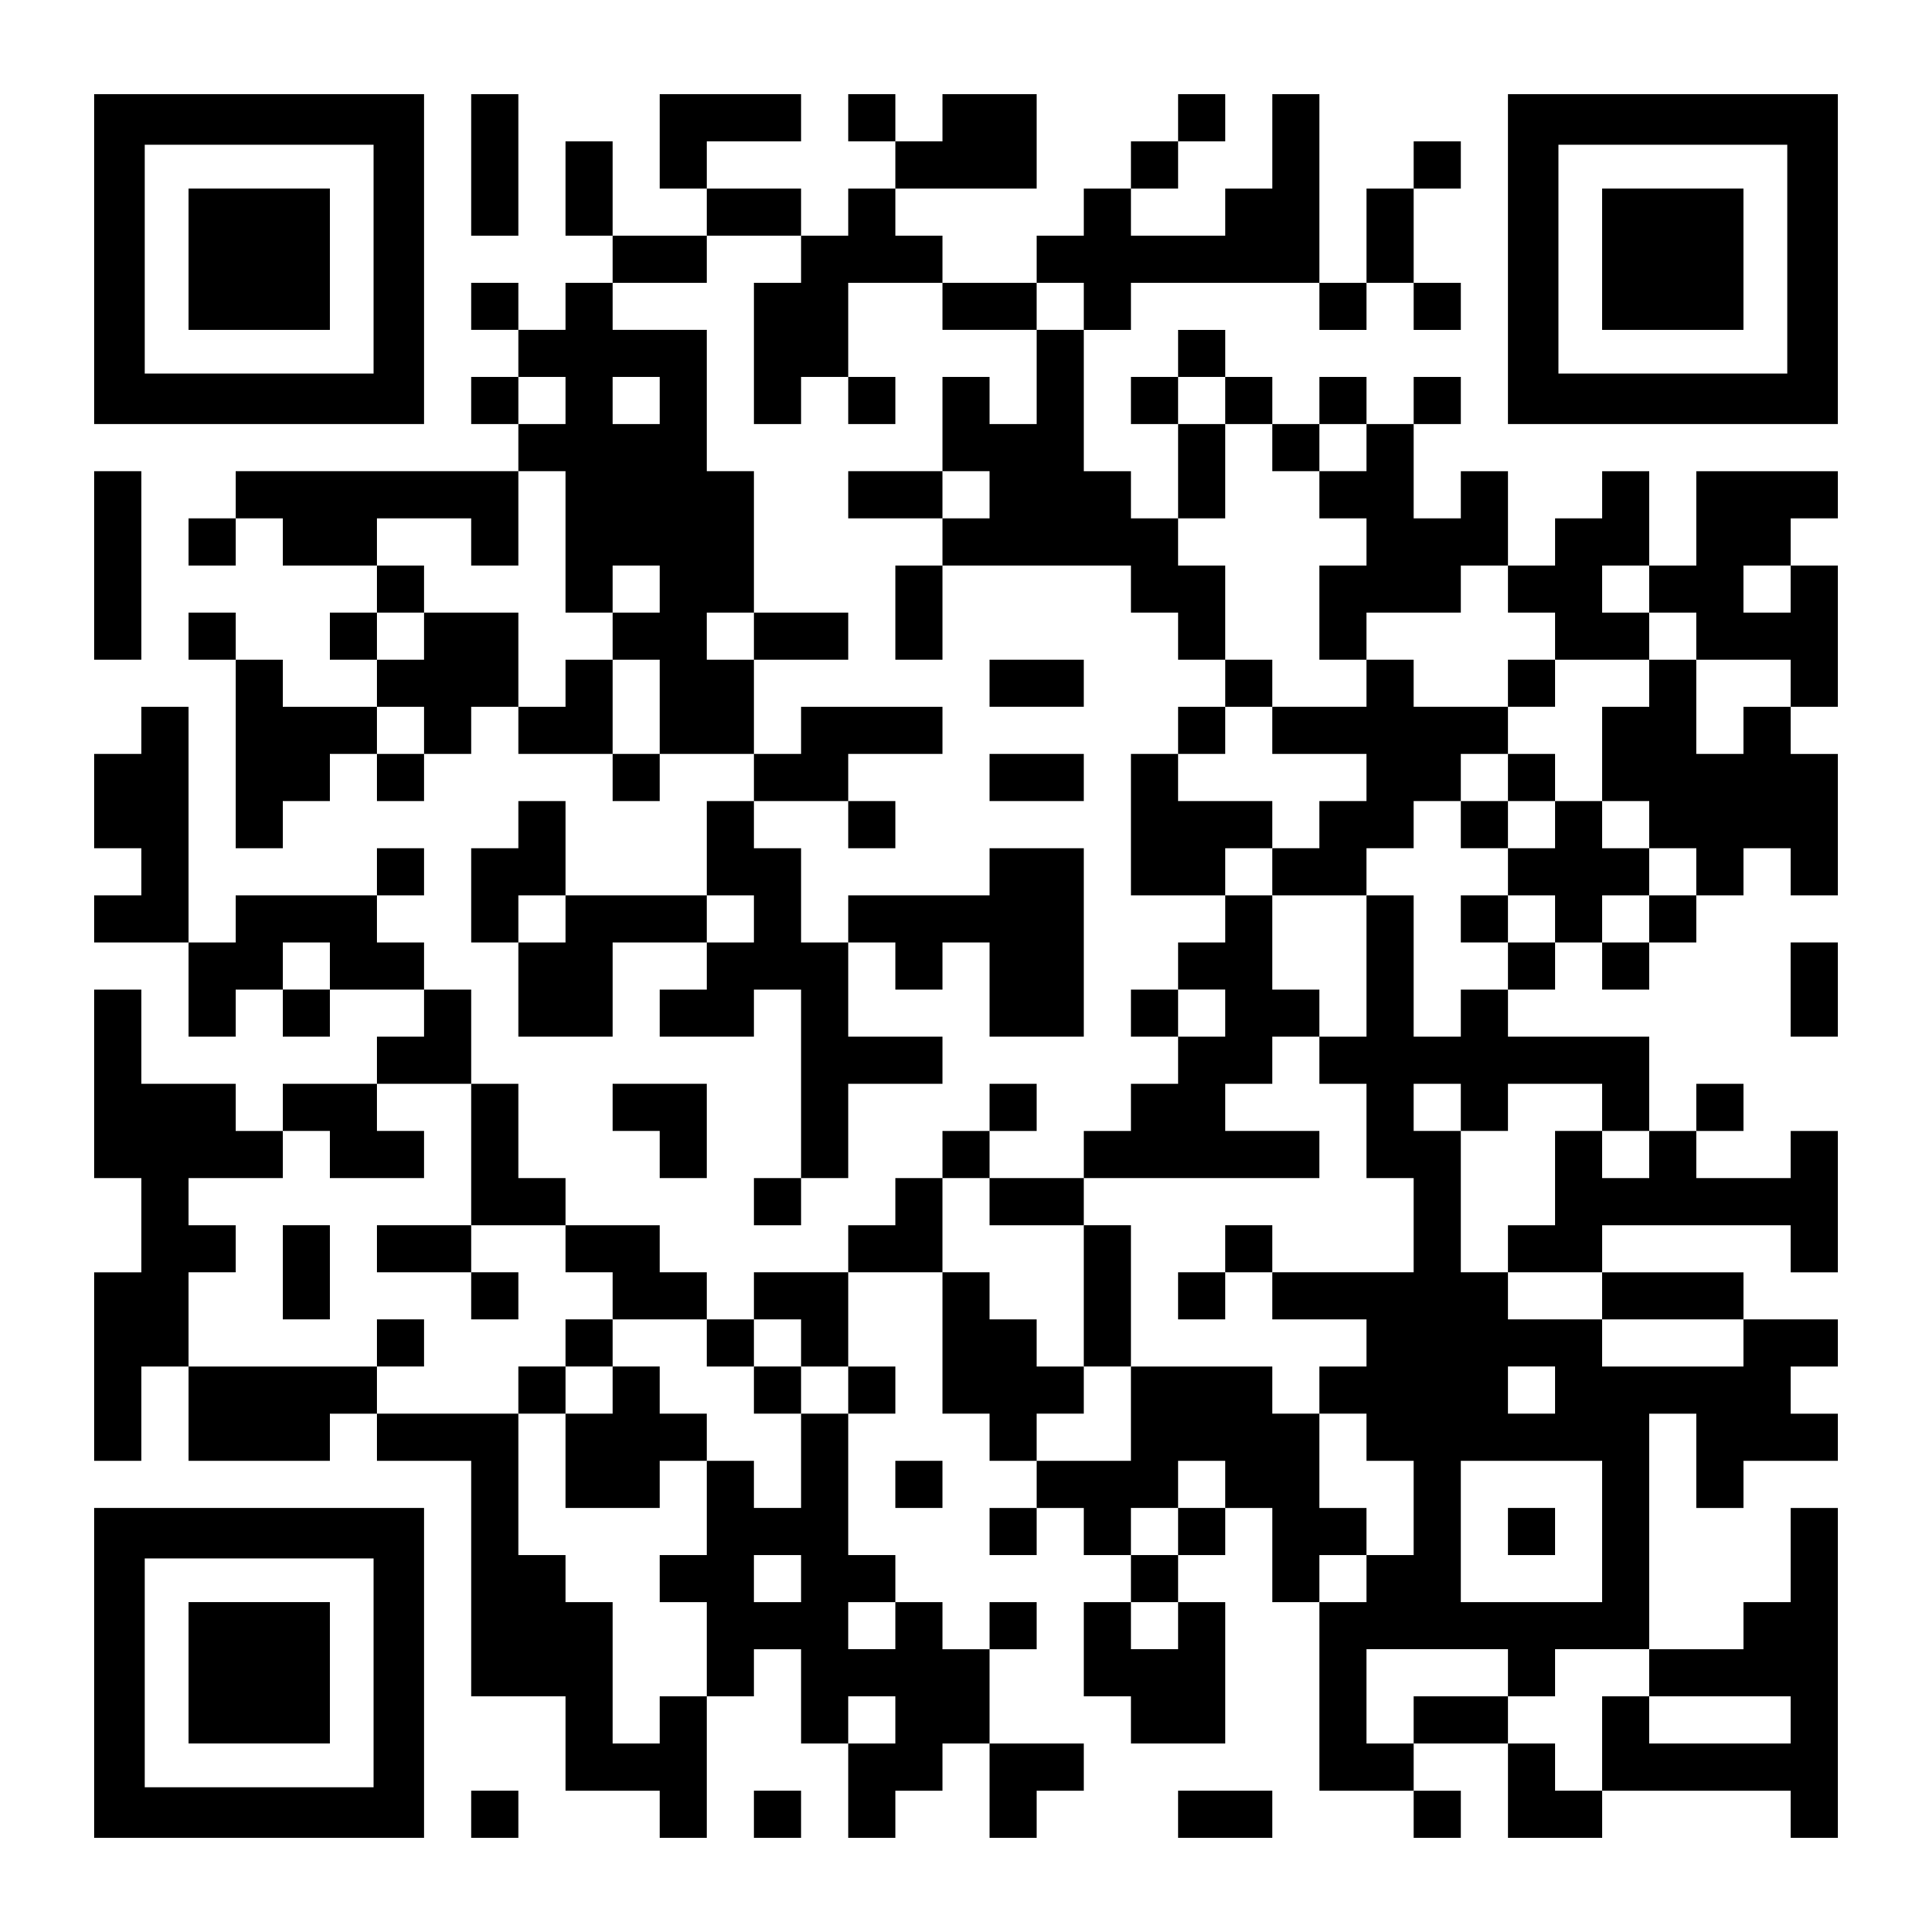 <?xml version="1.0" encoding="UTF-8" standalone="yes"?>
<svg version="1.0" xmlns="http://www.w3.org/2000/svg" width="1148px" height="1148px" viewBox="0 0 1148 1148" preserveAspectRatio="xMidYMid meet">
  <g transform="translate(0,1148) scale(0.1,-0.1)" fill="#000000" stroke="none">
    <path d="M560 9940 l0 -980 980 0 980 0 0 980 0 980 -980 0 -980 0 0 -980z
m1660 0 l0 -680 -680 0 -680 0 0 680 0 680 680 0 680 0 0 -680z"/>
    <path d="M1120 9940 l0 -420 420 0 420 0 0 420 0 420 -420 0 -420 0 0 -420z"/>
    <path d="M2800 10500 l0 -420 140 0 140 0 0 420 0 420 -140 0 -140 0 0 -420z"/>
    <path d="M3920 10640 l0 -280 140 0 140 0 0 -140 0 -140 -280 0 -280 0 0 280
0 280 -140 0 -140 0 0 -280 0 -280 140 0 140 0 0 -140 0 -140 -140 0 -140 0 0
-140 0 -140 -140 0 -140 0 0 140 0 140 -140 0 -140 0 0 -140 0 -140 140 0 140
0 0 -140 0 -140 -140 0 -140 0 0 -140 0 -140 140 0 140 0 0 -140 0 -140 -840
0 -840 0 0 -140 0 -140 -140 0 -140 0 0 -140 0 -140 140 0 140 0 0 140 0 140
140 0 140 0 0 -140 0 -140 280 0 280 0 0 -140 0 -140 -140 0 -140 0 0 -140 0
-140 140 0 140 0 0 -140 0 -140 -280 0 -280 0 0 140 0 140 -140 0 -140 0 0
140 0 140 -140 0 -140 0 0 -140 0 -140 140 0 140 0 0 -560 0 -560 140 0 140 0
0 140 0 140 140 0 140 0 0 140 0 140 140 0 140 0 0 -140 0 -140 140 0 140 0 0
140 0 140 140 0 140 0 0 140 0 140 140 0 140 0 0 -140 0 -140 280 0 280 0 0
-140 0 -140 140 0 140 0 0 140 0 140 280 0 280 0 0 -140 0 -140 -140 0 -140 0
0 -280 0 -280 -420 0 -420 0 0 280 0 280 -140 0 -140 0 0 -140 0 -140 -140 0
-140 0 0 -280 0 -280 140 0 140 0 0 -280 0 -280 280 0 280 0 0 280 0 280 280
0 280 0 0 -140 0 -140 -140 0 -140 0 0 -140 0 -140 280 0 280 0 0 140 0 140
140 0 140 0 0 -560 0 -560 -140 0 -140 0 0 -140 0 -140 140 0 140 0 0 140 0
140 140 0 140 0 0 280 0 280 280 0 280 0 0 140 0 140 -280 0 -280 0 0 280 0
280 140 0 140 0 0 -140 0 -140 140 0 140 0 0 140 0 140 140 0 140 0 0 -280 0
-280 280 0 280 0 0 560 0 560 -280 0 -280 0 0 -140 0 -140 -420 0 -420 0 0
-140 0 -140 -140 0 -140 0 0 280 0 280 -140 0 -140 0 0 140 0 140 280 0 280 0
0 -140 0 -140 140 0 140 0 0 140 0 140 -140 0 -140 0 0 140 0 140 280 0 280 0
0 140 0 140 -420 0 -420 0 0 -140 0 -140 -140 0 -140 0 0 280 0 280 280 0 280
0 0 140 0 140 -280 0 -280 0 0 420 0 420 -140 0 -140 0 0 420 0 420 -280 0
-280 0 0 140 0 140 280 0 280 0 0 140 0 140 280 0 280 0 0 -140 0 -140 -140 0
-140 0 0 -420 0 -420 140 0 140 0 0 140 0 140 140 0 140 0 0 -140 0 -140 140
0 140 0 0 140 0 140 -140 0 -140 0 0 280 0 280 280 0 280 0 0 -140 0 -140 280
0 280 0 0 -280 0 -280 -140 0 -140 0 0 140 0 140 -140 0 -140 0 0 -280 0 -280
-280 0 -280 0 0 -140 0 -140 280 0 280 0 0 -140 0 -140 -140 0 -140 0 0 -280
0 -280 140 0 140 0 0 280 0 280 560 0 560 0 0 -140 0 -140 140 0 140 0 0 -140
0 -140 140 0 140 0 0 -140 0 -140 -140 0 -140 0 0 -140 0 -140 -140 0 -140 0
0 -420 0 -420 280 0 280 0 0 -140 0 -140 -140 0 -140 0 0 -140 0 -140 -140 0
-140 0 0 -140 0 -140 140 0 140 0 0 -140 0 -140 -140 0 -140 0 0 -140 0 -140
-140 0 -140 0 0 -140 0 -140 -280 0 -280 0 0 140 0 140 140 0 140 0 0 140 0
140 -140 0 -140 0 0 -140 0 -140 -140 0 -140 0 0 -140 0 -140 -140 0 -140 0 0
-140 0 -140 -140 0 -140 0 0 -140 0 -140 -280 0 -280 0 0 -140 0 -140 -140 0
-140 0 0 140 0 140 -140 0 -140 0 0 140 0 140 -280 0 -280 0 0 140 0 140 -140
0 -140 0 0 280 0 280 -140 0 -140 0 0 280 0 280 -140 0 -140 0 0 140 0 140
-140 0 -140 0 0 140 0 140 140 0 140 0 0 140 0 140 -140 0 -140 0 0 -140 0
-140 -420 0 -420 0 0 -140 0 -140 -140 0 -140 0 0 700 0 700 -140 0 -140 0 0
-140 0 -140 -140 0 -140 0 0 -280 0 -280 140 0 140 0 0 -140 0 -140 -140 0
-140 0 0 -140 0 -140 280 0 280 0 0 -280 0 -280 140 0 140 0 0 140 0 140 140
0 140 0 0 -140 0 -140 140 0 140 0 0 140 0 140 280 0 280 0 0 -140 0 -140
-140 0 -140 0 0 -140 0 -140 -280 0 -280 0 0 -140 0 -140 -140 0 -140 0 0 140
0 140 -280 0 -280 0 0 280 0 280 -140 0 -140 0 0 -560 0 -560 140 0 140 0 0
-280 0 -280 -140 0 -140 0 0 -560 0 -560 140 0 140 0 0 280 0 280 140 0 140 0
0 -280 0 -280 420 0 420 0 0 140 0 140 140 0 140 0 0 -140 0 -140 280 0 280 0
0 -700 0 -700 280 0 280 0 0 -280 0 -280 280 0 280 0 0 -140 0 -140 140 0 140
0 0 420 0 420 140 0 140 0 0 140 0 140 140 0 140 0 0 -280 0 -280 140 0 140 0
0 -280 0 -280 140 0 140 0 0 140 0 140 140 0 140 0 0 140 0 140 140 0 140 0 0
-280 0 -280 140 0 140 0 0 140 0 140 140 0 140 0 0 140 0 140 -280 0 -280 0 0
280 0 280 140 0 140 0 0 140 0 140 -140 0 -140 0 0 -140 0 -140 -140 0 -140 0
0 140 0 140 -140 0 -140 0 0 140 0 140 -140 0 -140 0 0 420 0 420 140 0 140 0
0 140 0 140 -140 0 -140 0 0 280 0 280 280 0 280 0 0 -420 0 -420 140 0 140 0
0 -140 0 -140 140 0 140 0 0 -140 0 -140 -140 0 -140 0 0 -140 0 -140 140 0
140 0 0 140 0 140 140 0 140 0 0 -140 0 -140 140 0 140 0 0 -140 0 -140 -140
0 -140 0 0 -280 0 -280 140 0 140 0 0 -140 0 -140 280 0 280 0 0 420 0 420
-140 0 -140 0 0 140 0 140 140 0 140 0 0 140 0 140 140 0 140 0 0 -280 0 -280
140 0 140 0 0 -560 0 -560 280 0 280 0 0 -140 0 -140 140 0 140 0 0 140 0 140
-140 0 -140 0 0 140 0 140 280 0 280 0 0 -280 0 -280 280 0 280 0 0 140 0 140
560 0 560 0 0 -140 0 -140 140 0 140 0 0 980 0 980 -140 0 -140 0 0 -280 0
-280 -140 0 -140 0 0 -140 0 -140 -280 0 -280 0 0 700 0 700 140 0 140 0 0
-280 0 -280 140 0 140 0 0 140 0 140 280 0 280 0 0 140 0 140 -140 0 -140 0 0
140 0 140 140 0 140 0 0 140 0 140 -280 0 -280 0 0 140 0 140 -420 0 -420 0 0
140 0 140 560 0 560 0 0 -140 0 -140 140 0 140 0 0 420 0 420 -140 0 -140 0 0
-140 0 -140 -280 0 -280 0 0 140 0 140 140 0 140 0 0 140 0 140 -140 0 -140 0
0 -140 0 -140 -140 0 -140 0 0 280 0 280 -420 0 -420 0 0 140 0 140 140 0 140
0 0 140 0 140 140 0 140 0 0 -140 0 -140 140 0 140 0 0 140 0 140 140 0 140 0
0 140 0 140 140 0 140 0 0 140 0 140 140 0 140 0 0 -140 0 -140 140 0 140 0 0
420 0 420 -140 0 -140 0 0 140 0 140 140 0 140 0 0 420 0 420 -140 0 -140 0 0
140 0 140 140 0 140 0 0 140 0 140 -420 0 -420 0 0 -280 0 -280 -140 0 -140 0
0 280 0 280 -140 0 -140 0 0 -140 0 -140 -140 0 -140 0 0 -140 0 -140 -140 0
-140 0 0 280 0 280 -140 0 -140 0 0 -140 0 -140 -140 0 -140 0 0 280 0 280
140 0 140 0 0 140 0 140 -140 0 -140 0 0 -140 0 -140 -140 0 -140 0 0 140 0
140 -140 0 -140 0 0 -140 0 -140 -140 0 -140 0 0 140 0 140 -140 0 -140 0 0
140 0 140 -140 0 -140 0 0 -140 0 -140 -140 0 -140 0 0 -140 0 -140 140 0 140
0 0 -280 0 -280 -140 0 -140 0 0 140 0 140 -140 0 -140 0 0 420 0 420 140 0
140 0 0 140 0 140 560 0 560 0 0 -140 0 -140 140 0 140 0 0 140 0 140 140 0
140 0 0 -140 0 -140 140 0 140 0 0 140 0 140 -140 0 -140 0 0 280 0 280 140 0
140 0 0 140 0 140 -140 0 -140 0 0 -140 0 -140 -140 0 -140 0 0 -280 0 -280
-140 0 -140 0 0 560 0 560 -140 0 -140 0 0 -280 0 -280 -140 0 -140 0 0 -140
0 -140 -280 0 -280 0 0 140 0 140 140 0 140 0 0 140 0 140 140 0 140 0 0 140
0 140 -140 0 -140 0 0 -140 0 -140 -140 0 -140 0 0 -140 0 -140 -140 0 -140 0
0 -140 0 -140 -140 0 -140 0 0 -140 0 -140 -280 0 -280 0 0 140 0 140 -140 0
-140 0 0 140 0 140 420 0 420 0 0 280 0 280 -280 0 -280 0 0 -140 0 -140 -140
0 -140 0 0 140 0 140 -140 0 -140 0 0 -140 0 -140 140 0 140 0 0 -140 0 -140
-140 0 -140 0 0 -140 0 -140 -140 0 -140 0 0 140 0 140 -280 0 -280 0 0 140 0
140 280 0 280 0 0 140 0 140 -420 0 -420 0 0 -280z m2520 -980 l0 -140 -140 0
-140 0 0 140 0 140 140 0 140 0 0 -140z m-3080 -560 l0 -140 -140 0 -140 0 0
140 0 140 140 0 140 0 0 -140z m560 0 l0 -140 -140 0 -140 0 0 140 0 140 140
0 140 0 0 -140z m3360 0 l0 -140 140 0 140 0 0 -140 0 -140 140 0 140 0 0 140
0 140 140 0 140 0 0 -140 0 -140 -140 0 -140 0 0 -140 0 -140 140 0 140 0 0
-140 0 -140 -140 0 -140 0 0 -280 0 -280 140 0 140 0 0 140 0 140 280 0 280 0
0 140 0 140 140 0 140 0 0 -140 0 -140 140 0 140 0 0 -140 0 -140 280 0 280 0
0 140 0 140 -140 0 -140 0 0 140 0 140 140 0 140 0 0 -140 0 -140 140 0 140 0
0 -140 0 -140 280 0 280 0 0 -140 0 -140 -140 0 -140 0 0 -140 0 -140 -140 0
-140 0 0 280 0 280 -140 0 -140 0 0 -140 0 -140 -140 0 -140 0 0 -280 0 -280
140 0 140 0 0 -140 0 -140 140 0 140 0 0 -140 0 -140 -140 0 -140 0 0 -140 0
-140 -140 0 -140 0 0 140 0 140 140 0 140 0 0 140 0 140 -140 0 -140 0 0 140
0 140 -140 0 -140 0 0 -140 0 -140 -140 0 -140 0 0 -140 0 -140 140 0 140 0 0
-140 0 -140 -140 0 -140 0 0 -140 0 -140 -140 0 -140 0 0 -140 0 -140 -140 0
-140 0 0 420 0 420 -140 0 -140 0 0 -420 0 -420 -140 0 -140 0 0 -140 0 -140
140 0 140 0 0 -280 0 -280 140 0 140 0 0 -280 0 -280 -420 0 -420 0 0 -140 0
-140 280 0 280 0 0 -140 0 -140 -140 0 -140 0 0 -140 0 -140 140 0 140 0 0
-140 0 -140 140 0 140 0 0 -280 0 -280 -140 0 -140 0 0 -140 0 -140 -140 0
-140 0 0 140 0 140 140 0 140 0 0 140 0 140 -140 0 -140 0 0 280 0 280 -140 0
-140 0 0 140 0 140 -420 0 -420 0 0 -280 0 -280 -280 0 -280 0 0 140 0 140
140 0 140 0 0 140 0 140 -140 0 -140 0 0 140 0 140 -140 0 -140 0 0 140 0 140
-140 0 -140 0 0 280 0 280 140 0 140 0 0 -140 0 -140 280 0 280 0 0 140 0 140
700 0 700 0 0 140 0 140 -280 0 -280 0 0 140 0 140 140 0 140 0 0 140 0 140
140 0 140 0 0 140 0 140 -140 0 -140 0 0 280 0 280 -140 0 -140 0 0 140 0 140
140 0 140 0 0 140 0 140 -280 0 -280 0 0 140 0 140 140 0 140 0 0 140 0 140
140 0 140 0 0 140 0 140 -140 0 -140 0 0 280 0 280 -140 0 -140 0 0 140 0 140
140 0 140 0 0 280 0 280 -140 0 -140 0 0 140 0 140 140 0 140 0 0 -140z
m-3920 -840 l0 -420 140 0 140 0 0 140 0 140 140 0 140 0 0 -140 0 -140 -140
0 -140 0 0 -140 0 -140 140 0 140 0 0 -280 0 -280 -140 0 -140 0 0 280 0 280
-140 0 -140 0 0 -140 0 -140 -140 0 -140 0 0 280 0 280 -280 0 -280 0 0 -140
0 -140 -140 0 -140 0 0 140 0 140 140 0 140 0 0 140 0 140 -140 0 -140 0 0
140 0 140 280 0 280 0 0 -140 0 -140 140 0 140 0 0 280 0 280 140 0 140 0 0
-420z m2520 280 l0 -140 -140 0 -140 0 0 140 0 140 140 0 140 0 0 -140z m4760
-560 l0 -140 -140 0 -140 0 0 140 0 140 140 0 140 0 0 -140z m-6160 -280 l0
-140 -140 0 -140 0 0 140 0 140 140 0 140 0 0 -140z m-1960 -560 l0 -140 -140
0 -140 0 0 140 0 140 140 0 140 0 0 -140z m840 -1120 l0 -140 -140 0 -140 0 0
140 0 140 140 0 140 0 0 -140z m1120 0 l0 -140 -140 0 -140 0 0 140 0 140 140
0 140 0 0 -140z m-2520 -280 l0 -140 -140 0 -140 0 0 140 0 140 140 0 140 0 0
-140z m5320 -280 l0 -140 -140 0 -140 0 0 140 0 140 140 0 140 0 0 -140z
m-4480 -840 l0 -420 280 0 280 0 0 -140 0 -140 140 0 140 0 0 -140 0 -140 280
0 280 0 0 -140 0 -140 140 0 140 0 0 140 0 140 140 0 140 0 0 -140 0 -140 140
0 140 0 0 -140 0 -140 -140 0 -140 0 0 -280 0 -280 -140 0 -140 0 0 140 0 140
-140 0 -140 0 0 -280 0 -280 -140 0 -140 0 0 -140 0 -140 140 0 140 0 0 -280
0 -280 -140 0 -140 0 0 -140 0 -140 -140 0 -140 0 0 420 0 420 -140 0 -140 0
0 140 0 140 -140 0 -140 0 0 420 0 420 -420 0 -420 0 0 140 0 140 -560 0 -560
0 0 280 0 280 140 0 140 0 0 140 0 140 -140 0 -140 0 0 140 0 140 280 0 280 0
0 140 0 140 140 0 140 0 0 -140 0 -140 280 0 280 0 0 140 0 140 -140 0 -140 0
0 140 0 140 280 0 280 0 0 -420z m5880 280 l0 -140 140 0 140 0 0 140 0 140
280 0 280 0 0 -140 0 -140 140 0 140 0 0 -140 0 -140 -140 0 -140 0 0 140 0
140 -140 0 -140 0 0 -280 0 -280 -140 0 -140 0 0 -140 0 -140 280 0 280 0 0
-140 0 -140 420 0 420 0 0 -140 0 -140 -420 0 -420 0 0 140 0 140 -280 0 -280
0 0 140 0 140 -140 0 -140 0 0 420 0 420 -140 0 -140 0 0 140 0 140 140 0 140
0 0 -140z m560 -1680 l0 -140 -140 0 -140 0 0 140 0 140 140 0 140 0 0 -140z
m-1960 -560 l0 -140 -140 0 -140 0 0 -140 0 -140 -140 0 -140 0 0 140 0 140
140 0 140 0 0 140 0 140 140 0 140 0 0 -140z m2240 -280 l0 -420 -420 0 -420
0 0 420 0 420 420 0 420 0 0 -420z m-4760 -280 l0 -140 -140 0 -140 0 0 140 0
140 140 0 140 0 0 -140z m560 -280 l0 -140 -140 0 -140 0 0 140 0 140 140 0
140 0 0 -140z m1680 0 l0 -140 -140 0 -140 0 0 140 0 140 140 0 140 0 0 -140z
m1960 -280 l0 -140 140 0 140 0 0 140 0 140 280 0 280 0 0 -140 0 -140 420 0
420 0 0 -140 0 -140 -420 0 -420 0 0 140 0 140 -140 0 -140 0 0 -280 0 -280
-140 0 -140 0 0 140 0 140 -140 0 -140 0 0 140 0 140 -280 0 -280 0 0 -140 0
-140 -140 0 -140 0 0 280 0 280 420 0 420 0 0 -140z m-3640 -280 l0 -140 -140
0 -140 0 0 140 0 140 140 0 140 0 0 -140z"/>
    <path d="M8120 7420 l0 -140 -280 0 -280 0 0 -140 0 -140 280 0 280 0 0 -140
0 -140 -140 0 -140 0 0 -140 0 -140 -140 0 -140 0 0 -140 0 -140 280 0 280 0
0 140 0 140 140 0 140 0 0 140 0 140 140 0 140 0 0 -140 0 -140 140 0 140 0 0
140 0 140 140 0 140 0 0 140 0 140 -140 0 -140 0 0 140 0 140 140 0 140 0 0
140 0 140 -140 0 -140 0 0 -140 0 -140 -280 0 -280 0 0 140 0 140 -140 0 -140
0 0 -140z m840 -560 l0 -140 -140 0 -140 0 0 140 0 140 140 0 140 0 0 -140z"/>
    <path d="M8680 6020 l0 -140 140 0 140 0 0 140 0 140 -140 0 -140 0 0 -140z"/>
    <path d="M6440 3780 l0 -420 140 0 140 0 0 420 0 420 -140 0 -140 0 0 -420z"/>
    <path d="M7280 4060 l0 -140 -140 0 -140 0 0 -140 0 -140 140 0 140 0 0 140 0
140 140 0 140 0 0 140 0 140 -140 0 -140 0 0 -140z"/>
    <path d="M1680 3920 l0 -280 140 0 140 0 0 280 0 280 -140 0 -140 0 0 -280z"/>
    <path d="M2240 4060 l0 -140 280 0 280 0 0 -140 0 -140 140 0 140 0 0 140 0
140 -140 0 -140 0 0 140 0 140 -280 0 -280 0 0 -140z"/>
    <path d="M2240 3500 l0 -140 140 0 140 0 0 140 0 140 -140 0 -140 0 0 -140z"/>
    <path d="M3360 3500 l0 -140 -140 0 -140 0 0 -140 0 -140 140 0 140 0 0 -280
0 -280 280 0 280 0 0 140 0 140 140 0 140 0 0 140 0 140 -140 0 -140 0 0 140
0 140 -140 0 -140 0 0 140 0 140 -140 0 -140 0 0 -140z m280 -280 l0 -140
-140 0 -140 0 0 140 0 140 140 0 140 0 0 -140z"/>
    <path d="M4480 3220 l0 -140 140 0 140 0 0 140 0 140 -140 0 -140 0 0 -140z"/>
    <path d="M8960 2380 l0 -140 140 0 140 0 0 140 0 140 -140 0 -140 0 0 -140z"/>
    <path d="M8960 9940 l0 -980 980 0 980 0 0 980 0 980 -980 0 -980 0 0 -980z
m1660 0 l0 -680 -680 0 -680 0 0 680 0 680 680 0 680 0 0 -680z"/>
    <path d="M9520 9940 l0 -420 420 0 420 0 0 420 0 420 -420 0 -420 0 0 -420z"/>
    <path d="M560 8120 l0 -560 140 0 140 0 0 560 0 560 -140 0 -140 0 0 -560z"/>
    <path d="M5880 7420 l0 -140 280 0 280 0 0 140 0 140 -280 0 -280 0 0 -140z"/>
    <path d="M5880 6860 l0 -140 280 0 280 0 0 140 0 140 -280 0 -280 0 0 -140z"/>
    <path d="M10640 5600 l0 -280 140 0 140 0 0 280 0 280 -140 0 -140 0 0 -280z"/>
    <path d="M3640 4900 l0 -140 140 0 140 0 0 -140 0 -140 140 0 140 0 0 280 0
280 -280 0 -280 0 0 -140z"/>
    <path d="M5320 2660 l0 -140 140 0 140 0 0 140 0 140 -140 0 -140 0 0 -140z"/>
    <path d="M560 1540 l0 -980 980 0 980 0 0 980 0 980 -980 0 -980 0 0 -980z
m1660 0 l0 -680 -680 0 -680 0 0 680 0 680 680 0 680 0 0 -680z"/>
    <path d="M1120 1540 l0 -420 420 0 420 0 0 420 0 420 -420 0 -420 0 0 -420z"/>
    <path d="M2800 700 l0 -140 140 0 140 0 0 140 0 140 -140 0 -140 0 0 -140z"/>
    <path d="M4480 700 l0 -140 140 0 140 0 0 140 0 140 -140 0 -140 0 0 -140z"/>
    <path d="M7000 700 l0 -140 280 0 280 0 0 140 0 140 -280 0 -280 0 0 -140z"/>
  </g>
</svg>
